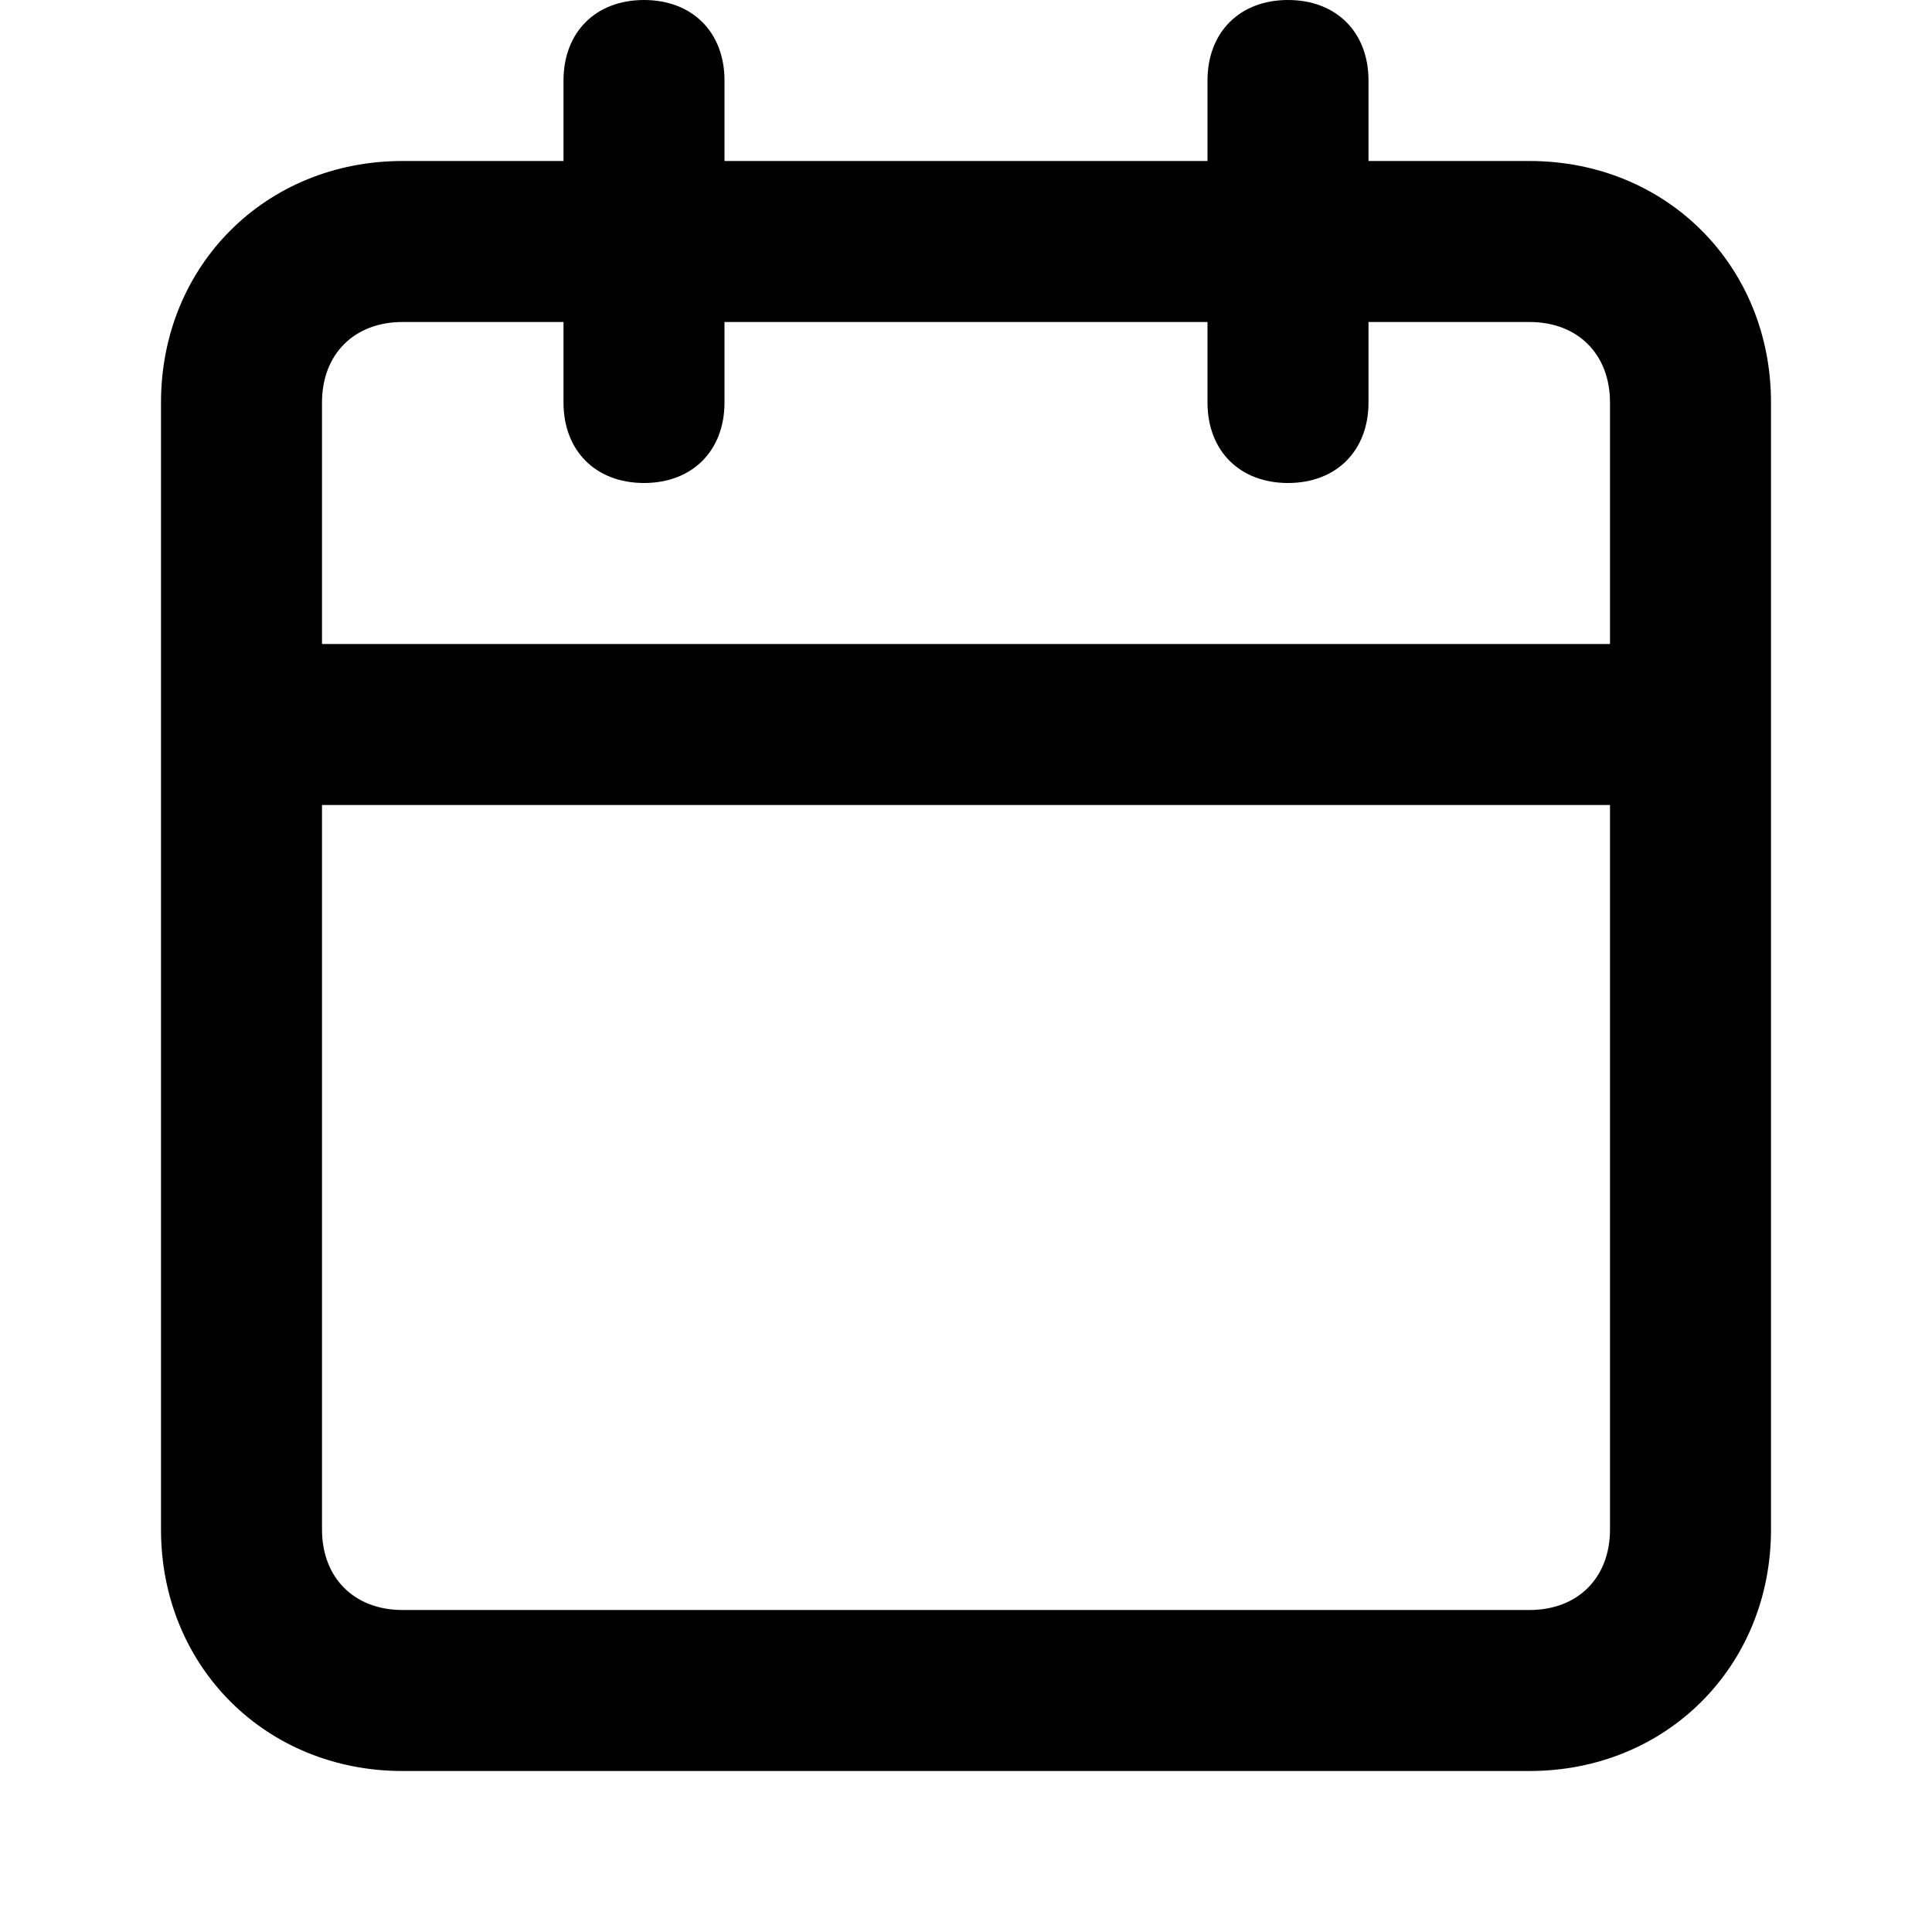 <?xml version="1.0" encoding="utf-8"?>
<!-- Generator: Adobe Illustrator 26.0.1, SVG Export Plug-In . SVG Version: 6.00 Build 0)  -->
<svg version="1.1" id="Layer_1" xmlns="http://www.w3.org/2000/svg" xmlns:xlink="http://www.w3.org/1999/xlink" x="0px" y="0px"
	 viewBox="0 0 24 24" style="enable-background:new 0 0 24 24;" xml:space="preserve">
<style type="text/css">
	.st0{fill-rule:evenodd;clip-rule:evenodd;}
</style>
<desc>Created with Sketch.</desc>
<g id="Icons_x2F_calendar">
	<path id="icon" class="st0" d="M4,8h16V5c0-0.6-0.4-1-1-1h-2v1c0,0.6-0.4,1-1,1s-1-0.4-1-1V4H9v1c0,0.6-0.4,1-1,1S7,5.6,7,5V4H5
		C4.4,4,4,4.4,4,5V8z M4,10v9c0,0.6,0.4,1,1,1h14c0.6,0,1-0.4,1-1v-9H4z M9,2h6V1c0-0.6,0.4-1,1-1s1,0.4,1,1v1h2c1.7,0,3,1.3,3,3v14
		c0,1.7-1.3,3-3,3H5c-1.7,0-3-1.3-3-3V5c0-1.7,1.3-3,3-3h2V1c0-0.6,0.4-1,1-1s1,0.4,1,1V2z"/>
</g>
</svg>
